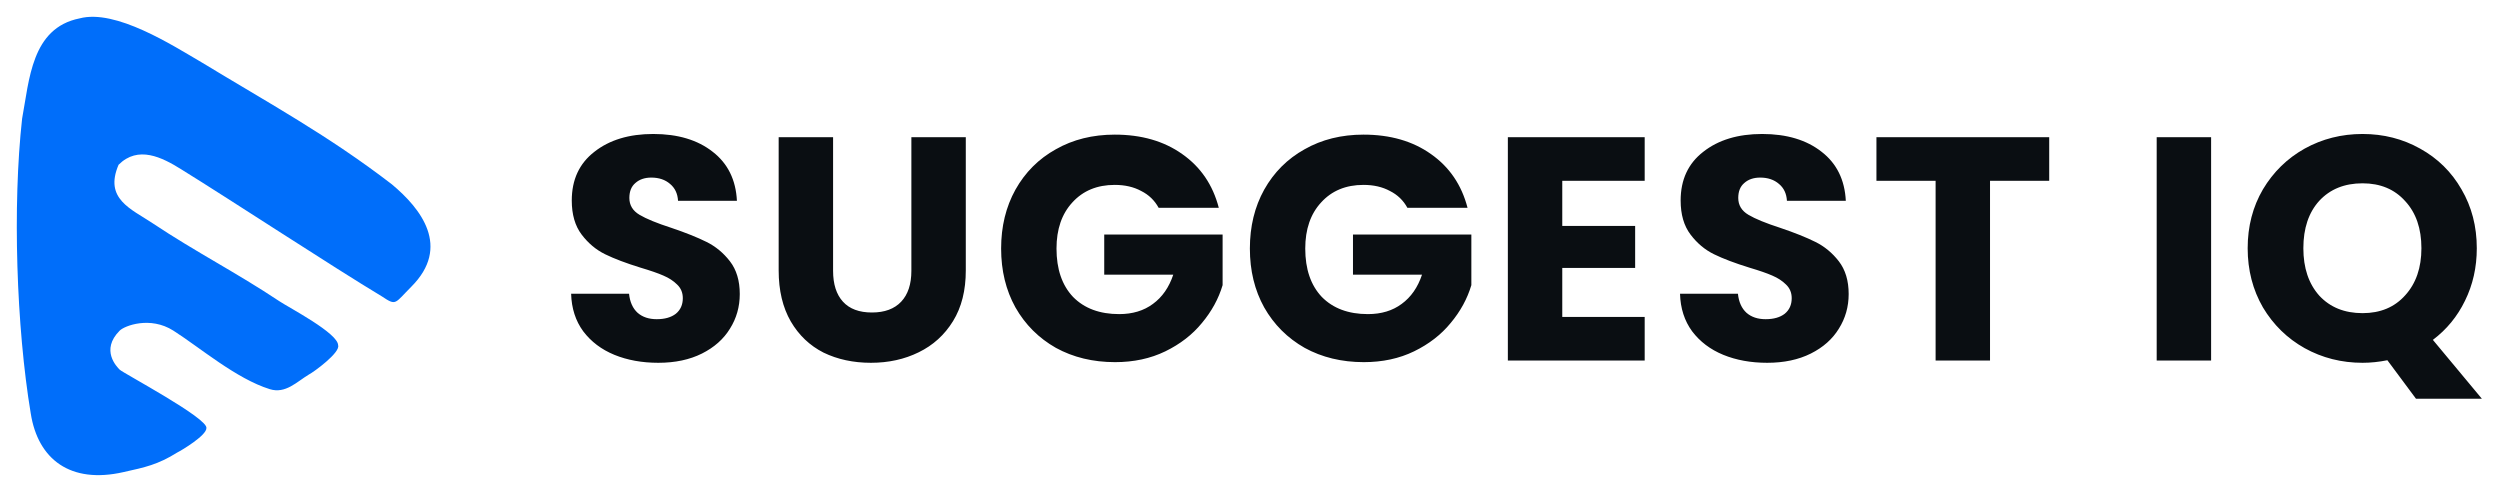 <svg width="120" height="23" viewBox="0 0 120 23" fill="none" xmlns="http://www.w3.org/2000/svg">
<path d="M3.819 0.883C5.554 0.42 8.285 2.18 9.673 2.99C12.913 4.957 15.761 6.504 18.806 8.845C20.211 10.016 21.655 11.85 19.742 13.763C18.933 14.573 19.032 14.694 18.337 14.231C15.996 12.826 11.128 9.63 8.698 8.126C7.772 7.548 6.629 6.972 5.692 7.908C4.989 9.548 6.29 10.024 7.331 10.719C9.414 12.107 11.337 13.077 13.42 14.465C13.888 14.777 16.23 15.994 16.23 16.573C16.346 16.92 15.056 17.862 14.825 17.978C14.246 18.325 13.707 18.915 12.951 18.68C11.338 18.18 9.594 16.68 8.321 15.87C7.208 15.162 5.979 15.636 5.745 15.87C4.808 16.807 5.616 17.614 5.745 17.744C5.912 17.91 10.023 20.091 9.907 20.554C9.907 20.901 8.734 21.609 8.502 21.724C7.576 22.303 6.968 22.43 5.926 22.661C3.381 23.24 1.824 22.05 1.477 19.851C0.783 15.686 0.599 9.862 1.061 5.696C1.408 3.845 1.505 1.346 3.819 0.883Z" fill="#006EFA"/>
<path d="M31.599 17.414C30.815 17.414 30.112 17.286 29.491 17.032C28.87 16.777 28.371 16.4 27.994 15.901C27.628 15.402 27.434 14.802 27.414 14.099H30.194C30.235 14.496 30.372 14.802 30.606 15.015C30.84 15.219 31.146 15.321 31.523 15.321C31.91 15.321 32.215 15.234 32.439 15.061C32.663 14.878 32.775 14.629 32.775 14.313C32.775 14.048 32.684 13.829 32.5 13.656C32.327 13.483 32.108 13.341 31.843 13.228C31.589 13.116 31.222 12.989 30.744 12.847C30.051 12.633 29.486 12.419 29.048 12.205C28.61 11.991 28.234 11.676 27.918 11.258C27.602 10.841 27.445 10.296 27.445 9.624C27.445 8.626 27.806 7.847 28.529 7.287C29.252 6.717 30.194 6.431 31.355 6.431C32.536 6.431 33.488 6.717 34.211 7.287C34.934 7.847 35.321 8.631 35.372 9.639H32.546C32.526 9.293 32.398 9.023 32.164 8.829C31.93 8.626 31.63 8.524 31.263 8.524C30.947 8.524 30.693 8.611 30.499 8.784C30.306 8.947 30.209 9.186 30.209 9.502C30.209 9.848 30.372 10.118 30.698 10.311C31.024 10.505 31.533 10.713 32.225 10.937C32.918 11.171 33.478 11.396 33.906 11.609C34.343 11.823 34.72 12.134 35.036 12.541C35.351 12.948 35.509 13.473 35.509 14.114C35.509 14.725 35.351 15.28 35.036 15.779C34.73 16.278 34.282 16.675 33.692 16.971C33.101 17.266 32.404 17.414 31.599 17.414ZM39.988 6.584V12.999C39.988 13.641 40.146 14.135 40.462 14.481C40.777 14.827 41.241 15 41.852 15C42.463 15 42.931 14.827 43.257 14.481C43.583 14.135 43.746 13.641 43.746 12.999V6.584H46.358V12.984C46.358 13.941 46.154 14.751 45.746 15.413C45.339 16.075 44.789 16.573 44.097 16.91C43.415 17.245 42.651 17.414 41.806 17.414C40.961 17.414 40.202 17.251 39.53 16.925C38.868 16.589 38.344 16.09 37.957 15.428C37.57 14.756 37.376 13.941 37.376 12.984V6.584H39.988ZM55.615 9.975C55.421 9.619 55.141 9.349 54.775 9.166C54.418 8.972 53.996 8.875 53.507 8.875C52.662 8.875 51.985 9.155 51.475 9.715C50.966 10.265 50.712 11.004 50.712 11.93C50.712 12.918 50.977 13.692 51.506 14.252C52.046 14.802 52.784 15.077 53.721 15.077C54.362 15.077 54.902 14.914 55.34 14.588C55.788 14.262 56.114 13.794 56.317 13.183H53.003V11.258H58.685V13.687C58.492 14.338 58.16 14.944 57.692 15.504C57.234 16.064 56.648 16.517 55.936 16.864C55.223 17.21 54.418 17.383 53.522 17.383C52.463 17.383 51.516 17.154 50.681 16.696C49.856 16.227 49.21 15.581 48.741 14.756C48.283 13.931 48.054 12.989 48.054 11.93C48.054 10.871 48.283 9.929 48.741 9.104C49.21 8.269 49.856 7.623 50.681 7.165C51.506 6.696 52.448 6.462 53.507 6.462C54.79 6.462 55.869 6.773 56.745 7.394C57.631 8.015 58.217 8.875 58.502 9.975H55.615ZM67.555 9.975C67.361 9.619 67.081 9.349 66.715 9.166C66.358 8.972 65.936 8.875 65.447 8.875C64.602 8.875 63.925 9.155 63.416 9.715C62.907 10.265 62.652 11.004 62.652 11.93C62.652 12.918 62.917 13.692 63.446 14.252C63.986 14.802 64.724 15.077 65.661 15.077C66.302 15.077 66.842 14.914 67.28 14.588C67.728 14.262 68.054 13.794 68.257 13.183H64.943V11.258H70.625V13.687C70.431 14.338 70.101 14.944 69.632 15.504C69.174 16.064 68.588 16.517 67.876 16.864C67.163 17.21 66.358 17.383 65.462 17.383C64.403 17.383 63.456 17.154 62.621 16.696C61.797 16.227 61.15 15.581 60.681 14.756C60.223 13.931 59.994 12.989 59.994 11.93C59.994 10.871 60.223 9.929 60.681 9.104C61.15 8.269 61.797 7.623 62.621 7.165C63.446 6.696 64.388 6.462 65.447 6.462C66.73 6.462 67.809 6.773 68.685 7.394C69.571 8.015 70.157 8.875 70.442 9.975H67.555ZM74.989 8.677V10.846H78.487V12.862H74.989V15.214H78.945V17.307H72.377V6.584H78.945V8.677H74.989ZM84.826 17.414C84.042 17.414 83.339 17.286 82.718 17.032C82.097 16.777 81.598 16.4 81.221 15.901C80.855 15.402 80.661 14.802 80.641 14.099H83.421C83.461 14.496 83.599 14.802 83.833 15.015C84.067 15.219 84.373 15.321 84.75 15.321C85.136 15.321 85.442 15.234 85.666 15.061C85.89 14.878 86.002 14.629 86.002 14.313C86.002 14.048 85.91 13.829 85.727 13.656C85.554 13.483 85.335 13.341 85.07 13.228C84.816 13.116 84.449 12.989 83.971 12.847C83.278 12.633 82.713 12.419 82.275 12.205C81.837 11.991 81.46 11.676 81.145 11.258C80.829 10.841 80.671 10.296 80.671 9.624C80.671 8.626 81.033 7.847 81.756 7.287C82.479 6.717 83.421 6.431 84.582 6.431C85.763 6.431 86.715 6.717 87.438 7.287C88.161 7.847 88.548 8.631 88.599 9.639H85.773C85.753 9.293 85.625 9.023 85.391 8.829C85.157 8.626 84.856 8.524 84.49 8.524C84.174 8.524 83.92 8.611 83.726 8.784C83.533 8.947 83.436 9.186 83.436 9.502C83.436 9.848 83.599 10.118 83.925 10.311C84.251 10.505 84.76 10.713 85.452 10.937C86.145 11.171 86.705 11.396 87.132 11.609C87.57 11.823 87.947 12.134 88.263 12.541C88.578 12.948 88.736 13.473 88.736 14.114C88.736 14.725 88.578 15.28 88.263 15.779C87.957 16.278 87.509 16.675 86.918 16.971C86.328 17.266 85.63 17.414 84.826 17.414ZM98.362 6.584V8.677H95.521V17.307H92.909V8.677H90.069V6.584H98.362ZM106.133 6.584V17.307H103.521V6.584H106.133ZM115.968 19.14L114.594 17.291C114.186 17.373 113.789 17.414 113.402 17.414C112.394 17.414 111.467 17.179 110.622 16.711C109.787 16.242 109.12 15.591 108.621 14.756C108.133 13.911 107.888 12.964 107.888 11.915C107.888 10.866 108.133 9.924 108.621 9.089C109.12 8.254 109.787 7.602 110.622 7.134C111.467 6.666 112.394 6.431 113.402 6.431C114.41 6.431 115.332 6.666 116.167 7.134C117.012 7.602 117.674 8.254 118.152 9.089C118.641 9.924 118.886 10.866 118.886 11.915C118.886 12.831 118.697 13.671 118.32 14.435C117.954 15.189 117.44 15.815 116.778 16.314L119.13 19.14H115.968ZM110.561 11.915C110.561 12.862 110.816 13.62 111.325 14.191C111.844 14.751 112.537 15.031 113.402 15.031C114.258 15.031 114.94 14.746 115.449 14.175C115.968 13.605 116.228 12.852 116.228 11.915C116.228 10.968 115.968 10.214 115.449 9.654C114.94 9.084 114.258 8.799 113.402 8.799C112.537 8.799 111.844 9.079 111.325 9.639C110.816 10.199 110.561 10.958 110.561 11.915Z" fill="#0A0E12"/>
</svg>
